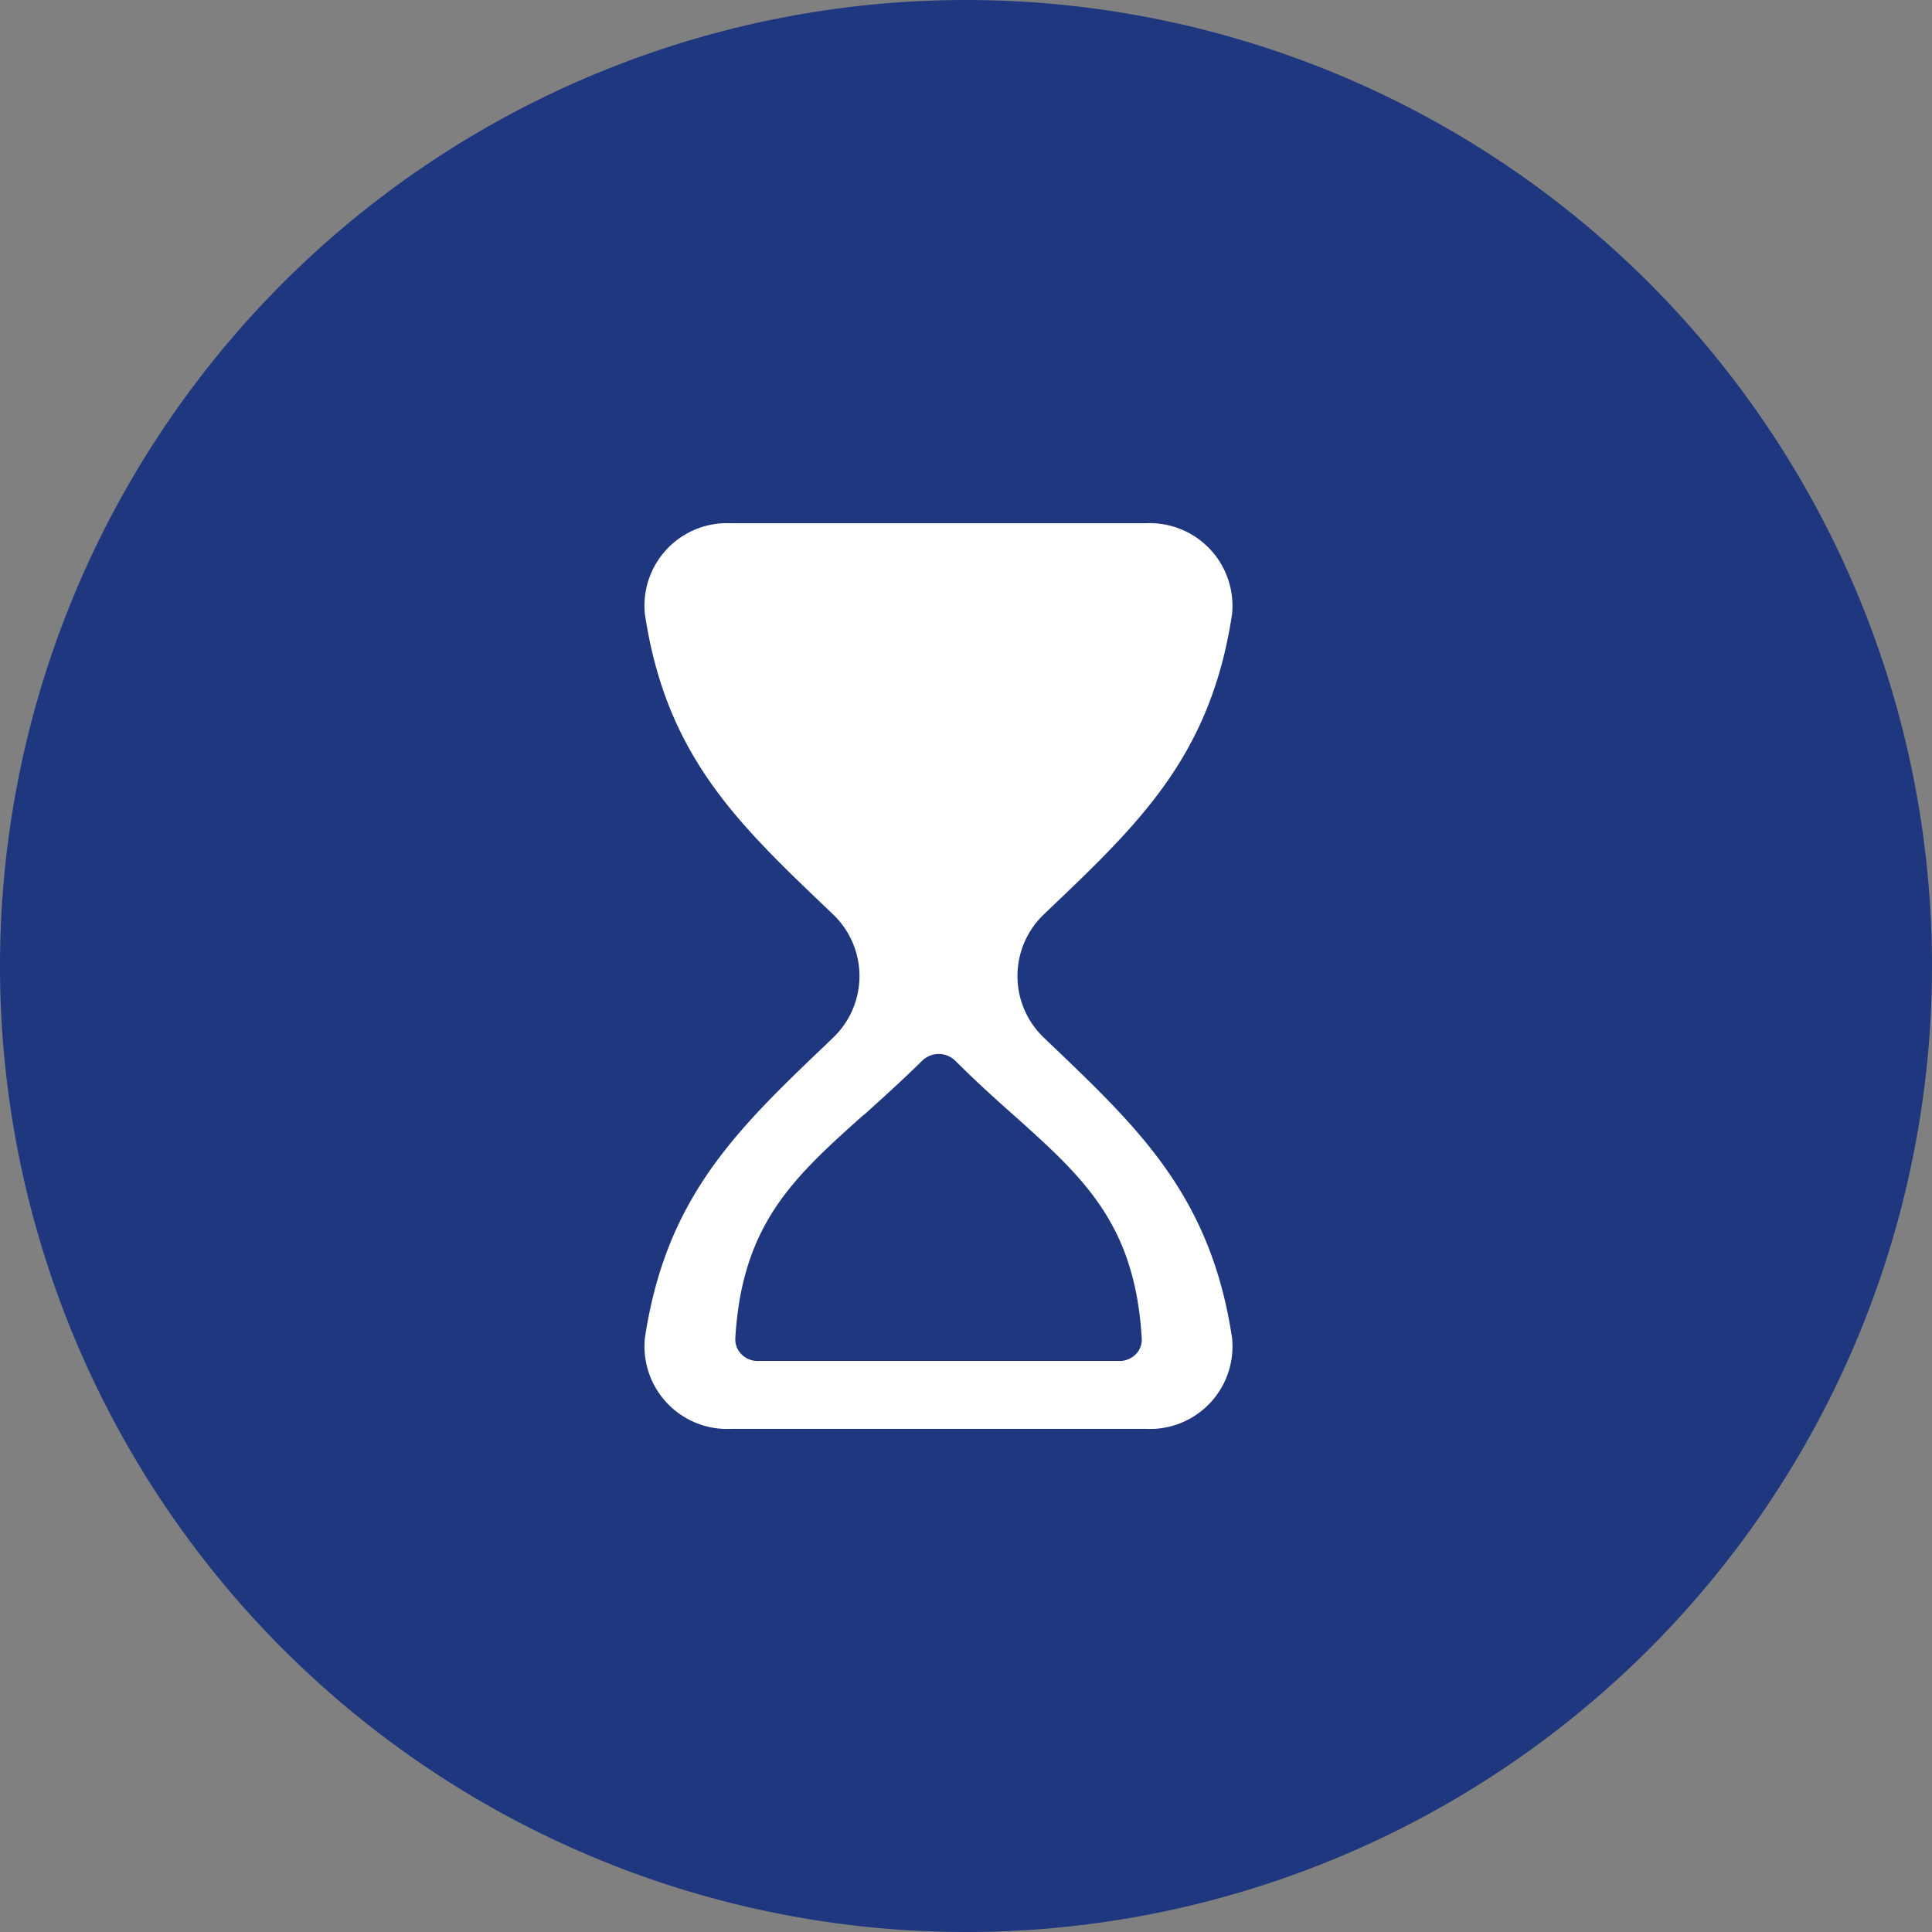 <svg xmlns="http://www.w3.org/2000/svg" width="48" height="48" viewBox="0 0 48 48"><rect x="0" y="0" width="48" height="48" fill="#808080" stroke="none"/><defs><style>.a{fill:#1f377f;}.b{fill:#fff;fill-rule:evenodd;}</style></defs><g transform="translate(-847.474 -2558)"><path class="a" d="M24,0A24,24,0,1,1,0,24,24,24,0,0,1,24,0Z" transform="translate(847.474 2558)"/><path class="b" d="M4.689,12.79a2.117,2.117,0,0,0,0-3.08l-.121-.116C2.3,7.431.549,5.759.022,2.257A2.051,2.051,0,0,1,2.168,0h10.3A2.054,2.054,0,0,1,14.61,2.257c-.527,3.5-2.278,5.174-4.546,7.336l-.121.116a2.117,2.117,0,0,0,0,3.08l.121.116c2.268,2.162,4.019,3.834,4.546,7.336A2.051,2.051,0,0,1,12.464,22.5H2.168A2.054,2.054,0,0,1,.022,20.243c.527-3.5,2.278-5.174,4.546-7.336ZM5.46,14.7l-.011.005c-1.725,1.545-3.012,2.7-3.18,5.538a.524.524,0,0,0,.19.438.564.564,0,0,0,.359.132h9a.562.562,0,0,0,.411-.179.509.509,0,0,0,.137-.39c-.169-2.843-1.456-3.993-3.18-5.538-.459-.406-.944-.844-1.45-1.35a.589.589,0,0,0-.828,0c-.506.5-.992.934-1.445,1.345Z" transform="translate(863.474 2571)"/></g></svg>